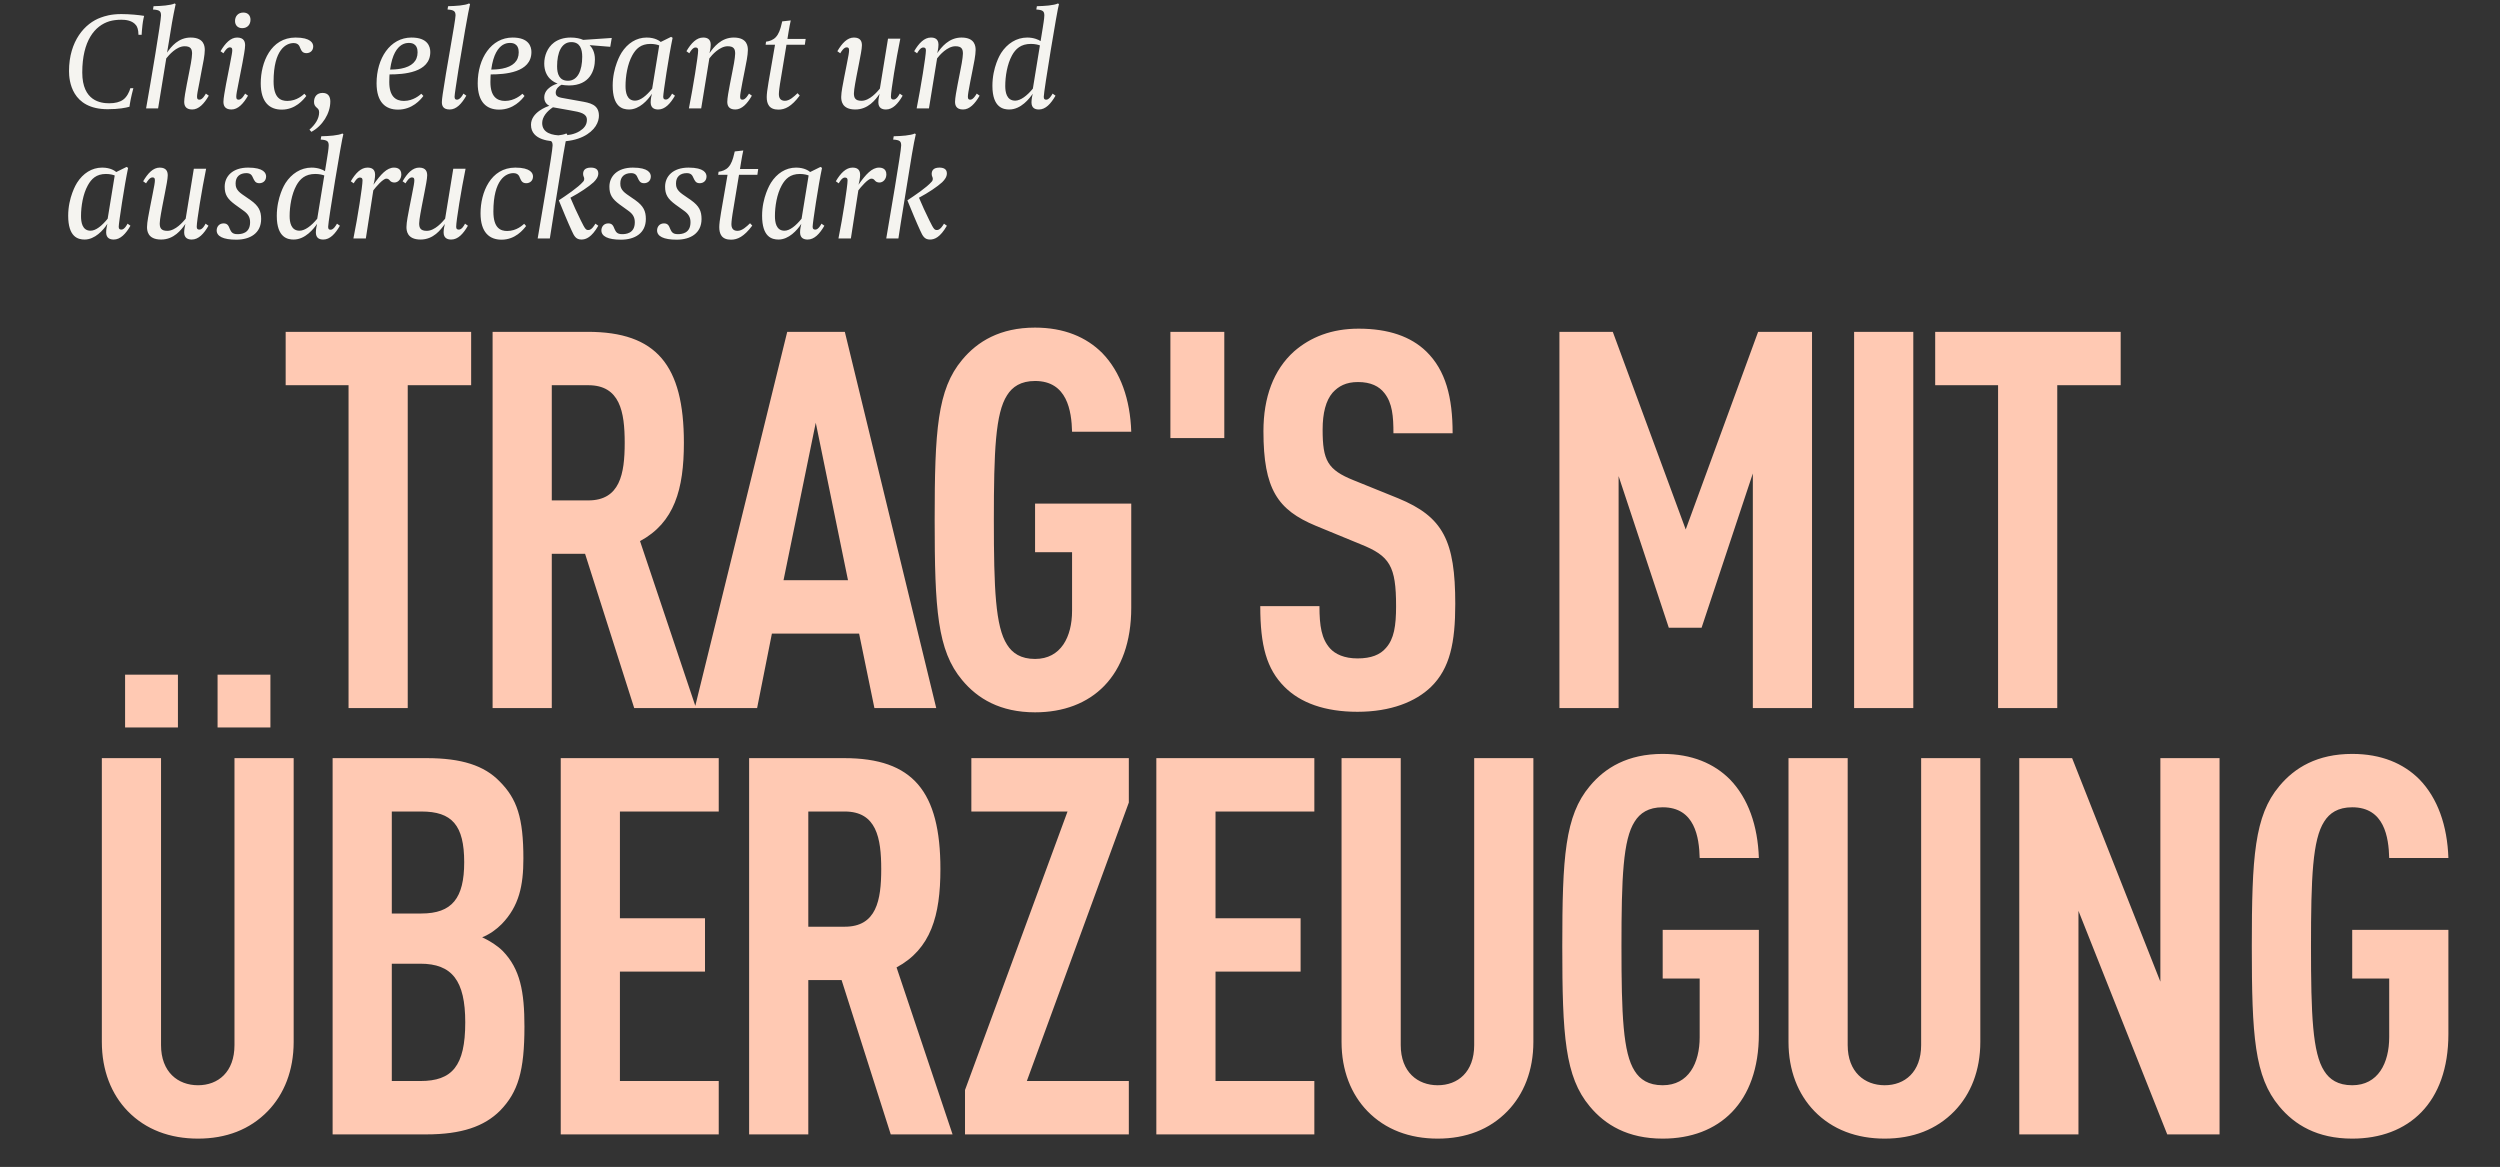 <svg width="692" height="323" viewBox="0 0 692 323" fill="none" xmlns="http://www.w3.org/2000/svg">
<rect x="0" y="0" width="692" height="323" fill="#333333" stroke="none"/>
<path d="M130.414 106.626H112.861V196H96.478V106.626H79.072V91.852H130.414V106.626ZM192.666 196H175.551L161.948 153.288H152.733V196H136.35V91.852H162.679C181.695 91.852 189.301 101.068 189.301 122.57C189.301 135.442 186.668 144.658 177.16 149.777L192.666 196ZM172.918 122.57C172.918 113.94 171.602 106.626 162.826 106.626H152.733V138.514H162.826C171.602 138.514 172.918 131.2 172.918 122.57ZM259.153 196H242.039L237.797 175.375H213.662L209.566 196H192.306L217.904 91.852H233.848L259.153 196ZM234.725 160.602L225.803 117.012L216.88 160.602H234.725ZM313.13 168.208C313.13 187.224 302.159 197.17 286.508 197.17C276.854 197.17 270.564 193.367 266.322 188.247C259.447 180.056 258.715 168.647 258.715 143.926C258.715 119.206 259.447 107.796 266.322 99.605C270.564 94.485 276.854 90.682 286.508 90.682C294.553 90.682 300.696 93.315 305.085 97.703C310.204 102.969 312.837 110.576 313.13 119.498H296.747C296.601 113.794 295.43 105.456 286.508 105.456C282.558 105.456 280.218 107.065 278.755 109.405C275.537 114.379 275.098 124.91 275.098 143.926C275.098 162.942 275.537 173.474 278.755 178.447C280.218 180.787 282.558 182.396 286.508 182.396C293.675 182.396 296.747 176.253 296.747 169.085V152.849H286.508V139.392H313.13V168.208ZM338.885 121.254H323.965V91.852H338.885V121.254ZM402.818 167.184C402.818 177.862 401.355 185.029 396.089 190.149C391.847 194.245 384.972 197.024 375.757 197.024C366.688 197.024 359.959 194.537 355.571 190.149C350.598 185.176 348.842 178.74 348.842 167.769H365.225C365.225 173.327 365.81 176.838 368.151 179.471C369.613 181.08 372.1 182.25 375.757 182.25C379.56 182.25 382.047 181.226 383.656 179.325C385.85 176.838 386.435 173.327 386.435 167.769C386.435 156.652 384.68 153.873 376.635 150.655L364.201 145.535C353.669 141.147 349.72 135.442 349.72 119.352C349.72 109.99 352.499 102.384 358.204 97.264C362.739 93.315 368.59 90.975 376.05 90.975C384.387 90.975 390.531 93.169 394.773 97.264C400.185 102.53 402.086 109.99 402.086 119.937H385.704C385.704 115.256 385.411 111.599 383.217 108.82C381.754 106.919 379.414 105.748 375.903 105.748C372.539 105.748 370.491 106.919 368.882 108.674C366.98 110.868 366.103 114.379 366.103 118.913C366.103 127.397 367.419 130.03 374.733 132.956L387.02 137.929C399.453 143.049 402.818 149.631 402.818 167.184ZM501.567 196H485.184V131.054L470.996 173.766H461.927L448.03 131.785V196H431.648V91.852H446.421L466.607 146.559L486.647 91.852H501.567V196ZM529.601 196H513.219V91.852H529.601V196ZM587.003 106.626H569.45V196H553.067V106.626H535.66V91.852H587.003V106.626Z" fill="#FFC9B3"/>
<path d="M81.287 288.402C81.287 296.301 78.653 302.883 74.119 307.564C69.146 312.684 62.563 315.17 54.811 315.17C47.058 315.17 40.33 312.684 35.356 307.564C30.822 302.883 28.189 296.301 28.189 288.402V209.852H44.572V289.28C44.572 296.74 49.252 300.396 54.811 300.396C60.369 300.396 64.904 296.74 64.904 289.28V209.852H81.287V288.402ZM74.85 201.368H60.223V186.741H74.85V201.368ZM49.252 201.368H34.625V186.741H49.252V201.368ZM145.165 284.16C145.165 296.447 143.41 302.298 138.436 307.418C134.048 311.806 127.758 314 117.958 314H92.067V209.852H118.104C127.758 209.852 134.048 211.9 138.29 216.288C143.117 221.116 144.873 226.381 144.873 237.645C144.873 245.105 143.702 250.809 138.875 255.783C137.413 257.245 135.657 258.562 133.463 259.44C135.657 260.463 137.705 261.78 139.168 263.243C143.995 268.216 145.165 274.506 145.165 284.16ZM128.782 282.99C128.782 271.434 125.125 266.753 116.349 266.753H108.45V299.226H116.349C125.125 299.226 128.782 295.131 128.782 282.99ZM128.49 238.668C128.49 228.429 125.125 224.626 116.642 224.626H108.45V252.857H116.642C125.125 252.857 128.49 248.615 128.49 238.668ZM198.947 314H155.211V209.852H198.947V224.626H171.594V254.174H195.144V268.947H171.594V299.226H198.947V314ZM263.672 314H246.558L232.954 271.288H223.739V314H207.356V209.852H233.685C252.701 209.852 260.307 219.068 260.307 240.57C260.307 253.442 257.674 262.658 248.167 267.777L263.672 314ZM243.925 240.57C243.925 231.94 242.608 224.626 233.832 224.626H223.739V256.514H233.832C242.608 256.514 243.925 249.2 243.925 240.57ZM312.46 314H267.115V301.713L295.492 224.626H268.87V209.852H312.46V222.139L284.229 299.226H312.46V314ZM363.809 314H320.073V209.852H363.809V224.626H336.456V254.174H360.006V268.947H336.456V299.226H363.809V314ZM424.438 288.402C424.438 296.301 421.805 302.883 417.27 307.564C412.297 312.684 405.715 315.17 397.962 315.17C390.21 315.17 383.481 312.684 378.508 307.564C373.973 302.883 371.34 296.301 371.34 288.402V209.852H387.723V289.28C387.723 296.74 392.404 300.396 397.962 300.396C403.521 300.396 408.055 296.74 408.055 289.28V209.852H424.438V288.402ZM486.854 286.208C486.854 305.224 475.883 315.17 460.232 315.17C450.578 315.17 444.288 311.367 440.046 306.247C433.171 298.056 432.44 286.647 432.44 261.926C432.44 237.206 433.171 225.796 440.046 217.605C444.288 212.485 450.578 208.682 460.232 208.682C468.277 208.682 474.42 211.315 478.809 215.703C483.928 220.969 486.561 228.576 486.854 237.498H470.471C470.325 231.794 469.155 223.456 460.232 223.456C456.282 223.456 453.942 225.065 452.479 227.405C449.261 232.379 448.822 242.91 448.822 261.926C448.822 280.942 449.261 291.474 452.479 296.447C453.942 298.787 456.282 300.396 460.232 300.396C467.399 300.396 470.471 294.253 470.471 287.085V270.849H460.232V257.392H486.854V286.208ZM548.154 288.402C548.154 296.301 545.521 302.883 540.987 307.564C536.014 312.684 529.431 315.17 521.679 315.17C513.926 315.17 507.197 312.684 502.224 307.564C497.69 302.883 495.057 296.301 495.057 288.402V209.852H511.439V289.28C511.439 296.74 516.12 300.396 521.679 300.396C527.237 300.396 531.772 296.74 531.772 289.28V209.852H548.154V288.402ZM614.373 314H599.892L575.318 252.126V314H558.935V209.852H573.563L597.991 271.727V209.852H614.373V314ZM677.714 286.208C677.714 305.224 666.743 315.17 651.092 315.17C641.438 315.17 635.148 311.367 630.906 306.247C624.031 298.056 623.3 286.647 623.3 261.926C623.3 237.206 624.031 225.796 630.906 217.605C635.148 212.485 641.438 208.682 651.092 208.682C659.137 208.682 665.28 211.315 669.669 215.703C674.788 220.969 677.421 228.576 677.714 237.498H661.331C661.185 231.794 660.015 223.456 651.092 223.456C647.142 223.456 644.802 225.065 643.339 227.405C640.121 232.379 639.682 242.91 639.682 261.926C639.682 280.942 640.121 291.474 643.339 296.447C644.802 298.787 647.142 300.396 651.092 300.396C658.259 300.396 661.331 294.253 661.331 287.085V270.849H651.092V257.392H677.714V286.208Z" fill="#FFC9B3"/>
<path d="M39.894 4.392C39.894 4.392 39.589 5.539 39.436 6.915C39.283 8.291 39.245 8.902 39.206 9.628H38.327C38.327 8.099 37.907 7.335 37.716 7.067C36.684 5.615 34.696 5.462 33.626 5.462C32.327 5.462 31.218 5.615 30.301 5.883C26.25 7.106 22.771 11.272 22.771 20.063C22.771 28.051 27.969 28.586 30.263 28.586C31.83 28.586 33.129 28.28 34.085 27.592C35.117 26.866 35.843 25.375 36.072 24.42H36.913C36.837 24.687 36.187 27.172 35.958 28.701L35.843 29.541C34.811 29.847 32.862 30.229 29.804 30.229C19.79 30.229 19.102 22.279 19.102 19.68C19.102 11.348 23.498 6.418 27.931 4.851C29.001 4.468 30.683 3.895 33.588 3.895C35.881 3.895 38.557 4.163 39.894 4.392ZM57.791 26.484C56.491 28.739 55.001 30.306 53.204 30.306C51.293 30.306 50.988 29.121 50.988 28.165C50.988 27.172 51.37 25.108 51.714 23.311L52.44 19.604C52.555 19.145 53.166 15.973 53.166 14.864C53.166 13.642 52.861 12.801 51.102 12.801C48.847 12.801 46.745 15.247 46.019 16.164L43.764 30H40.439C41.776 22.471 44.566 5.883 44.566 4.277C44.566 3.092 44.184 2.748 42.35 2.634L42.503 1.717C43.305 1.717 45.14 1.602 45.751 1.525C46.898 1.373 47.739 1.258 48.35 0.952L48.618 1.143C47.815 4.851 47.357 7.679 46.783 11.348L46.248 14.559C47.395 12.877 49.382 10.393 52.784 10.393C56.606 10.393 56.682 12.954 56.682 13.871C56.682 15.209 56.224 17.54 55.842 19.375L55.23 22.662C54.695 25.261 54.542 26.216 54.542 26.751C54.542 27.363 54.695 27.592 55.23 27.592C56.033 27.592 56.797 26.254 56.988 25.91L57.791 26.484ZM69.337 5.462C69.337 6.762 68.534 7.794 67.044 7.794C65.744 7.794 65.056 6.915 65.056 5.806C65.056 4.507 65.897 3.475 67.35 3.475C68.687 3.475 69.337 4.354 69.337 5.462ZM68.649 26.484C67.35 28.739 65.859 30.306 64.062 30.306C62.151 30.306 61.846 29.121 61.846 28.165C61.846 27.172 62.266 24.993 62.572 23.273L63.604 17.999C64.101 15.4 64.292 14.444 64.292 13.947C64.292 13.336 64.139 13.106 63.604 13.106C62.839 13.106 62.113 14.291 61.846 14.75L61.043 14.177C62.343 11.96 63.833 10.393 65.629 10.393C67.541 10.393 67.846 11.578 67.846 12.533C67.846 13.527 67.426 15.705 67.12 17.387L66.088 22.662C65.553 25.261 65.4 26.216 65.4 26.751C65.4 27.363 65.553 27.592 66.088 27.592C66.929 27.592 67.694 26.178 67.846 25.91L68.649 26.484ZM86.697 12.839C86.697 14.062 85.818 14.712 84.824 14.712C83.678 14.712 83.41 13.985 83.066 13.221C82.913 12.839 82.646 11.921 81.27 11.921C79.206 11.921 75.728 13.68 75.728 22.547C75.728 27.21 77.753 27.936 79.55 27.936C82.225 27.936 83.869 26.254 84.251 25.949L84.786 26.56C83.983 27.592 81.805 30.344 77.983 30.344C74.696 30.344 72.173 28.395 72.173 23.044C72.173 17.272 74.963 10.393 81.805 10.393C86.085 10.393 86.697 11.998 86.697 12.839ZM91.431 28.089C91.431 31.414 89.252 34.854 86.195 36.498L85.659 35.886C87.226 34.51 88.335 32.867 88.335 31.108C88.335 30.42 88.067 30.115 87.723 29.847C87.188 29.389 86.921 28.968 86.921 28.204C86.921 26.828 87.685 25.719 89.29 25.719C90.896 25.719 91.431 26.789 91.431 28.089ZM119.103 14.406C119.103 20.139 111.688 20.598 107.828 20.598C107.828 20.598 107.752 21.439 107.752 22.7C107.752 26.637 109.472 27.936 111.803 27.936C114.44 27.936 116.275 26.254 116.619 25.949L117.192 26.56C116.428 27.592 114.135 30.344 110.16 30.344C106.796 30.344 104.235 28.395 104.235 23.044C104.235 16.202 107.943 10.393 113.905 10.393C118.415 10.393 119.103 12.915 119.103 14.406ZM115.587 14.482C115.587 13.718 115.472 11.883 113.179 11.883C112.644 11.883 111.956 11.96 111.192 12.418C109.93 13.221 108.554 14.979 107.981 19.26C108.669 19.26 109.816 19.222 111.039 18.992C113.982 18.419 115.587 16.928 115.587 14.482ZM130.107 1.143C129.648 2.94 128.043 12.189 126.896 19.298C126.285 23.273 125.826 26.216 125.826 26.751C125.826 27.363 126.017 27.592 126.514 27.592C127.317 27.592 128.119 26.293 128.272 25.91L129.075 26.484C127.775 28.739 126.323 30.306 124.488 30.306C122.615 30.306 122.31 29.236 122.31 28.28C122.31 27.898 122.386 27.095 122.539 26.063C123.38 20.101 126.093 5.653 126.093 4.277C126.093 3.131 125.673 2.748 123.877 2.634L124.03 1.717C124.794 1.717 126.667 1.602 127.317 1.525C128.425 1.373 129.228 1.258 129.839 0.952L130.107 1.143ZM147.097 14.406C147.097 20.139 139.682 20.598 135.822 20.598C135.822 20.598 135.745 21.439 135.745 22.7C135.745 26.637 137.465 27.936 139.797 27.936C142.434 27.936 144.269 26.254 144.613 25.949L145.186 26.56C144.422 27.592 142.128 30.344 138.153 30.344C134.79 30.344 132.229 28.395 132.229 23.044C132.229 16.202 135.937 10.393 141.899 10.393C146.409 10.393 147.097 12.915 147.097 14.406ZM143.581 14.482C143.581 13.718 143.466 11.883 141.173 11.883C140.638 11.883 139.95 11.96 139.185 12.418C137.924 13.221 136.548 14.979 135.975 19.26C136.663 19.26 137.809 19.222 139.032 18.992C141.975 18.419 143.581 16.928 143.581 14.482ZM169.337 10.507L168.917 12.954L163.222 12.495C163.91 13.221 164.674 14.406 164.674 16.432C164.674 19.451 163.299 23.655 157.489 23.655C156.725 23.655 155.845 23.541 155.425 23.464C154.89 23.732 153.82 24.458 153.82 25.643C153.82 26.828 154.813 26.98 156.381 27.248L160.661 28.012C163.26 28.471 165.783 28.892 165.783 32.026C165.783 32.752 165.592 33.822 164.866 34.931C163.49 36.994 160.356 39.173 154.622 39.173C152.635 39.173 146.978 38.944 146.978 34.548C146.978 31.032 151.488 29.465 152.062 29.274C151.718 29.121 150.647 28.509 150.647 26.98C150.647 24.305 153.82 23.273 154.355 23.12C153.399 22.814 150.647 21.515 150.647 17.578C150.647 15.476 151.488 13.183 153.361 11.769C154.508 10.928 156.037 10.393 157.986 10.393C159.4 10.393 160.623 10.66 161.426 11.042L169.337 10.507ZM161.158 15.705C161.158 13.565 160.547 11.654 158.139 11.654C155.425 11.654 154.202 14.521 154.202 18.343C154.202 20.483 154.813 22.356 157.221 22.356C159.897 22.356 161.158 19.527 161.158 15.705ZM162.458 33.172C162.458 31.414 160.661 31.032 157.986 30.573L153.055 29.694C151.412 30.764 150.074 32.37 150.074 34.051C150.074 36.842 152.864 37.491 155.463 37.491C157.26 37.491 159.018 37.185 160.432 36.306C161.502 35.618 162.458 34.739 162.458 33.172ZM186.829 26.484C185.53 28.739 184.039 30.306 182.204 30.306C181.211 30.306 180.102 29.962 180.102 28.318C180.102 27.439 180.332 26.369 180.446 25.949C179.3 27.745 176.968 30.306 174.14 30.306C172.305 30.306 169.592 29.618 169.592 23.694C169.592 18.648 171.808 14.941 172.038 14.597C173.681 11.998 176.127 10.393 178.994 10.393C181.364 10.393 182.587 11.348 182.892 11.616L185.759 10.202L186.179 10.469C185.147 15.323 183.58 25.758 183.58 26.751C183.58 27.363 183.81 27.554 184.345 27.554C185.186 27.554 185.912 26.14 186.027 25.91L186.829 26.484ZM182.472 12.571C182.128 12.418 181.172 12.151 180.064 12.151C177.35 12.151 176.013 13.527 175.019 15.323C173.681 17.731 173.146 21.133 173.146 23.808C173.146 25.452 173.452 27.86 175.783 27.86C177.236 27.86 178.917 26.522 180.523 24.534L182.472 12.571ZM208.118 26.484C206.818 28.739 205.328 30.306 203.531 30.306C201.62 30.306 201.315 29.121 201.315 28.165C201.315 27.172 201.697 25.108 202.041 23.311L202.767 19.604C202.882 19.145 203.493 15.973 203.493 14.864C203.493 13.642 203.187 12.801 201.429 12.801C199.174 12.801 197.034 15.247 196.346 16.164L194.091 30H190.689C191.836 24.19 193.25 15.476 193.25 13.947C193.25 13.336 193.021 13.145 192.486 13.145C191.721 13.145 190.995 14.406 190.804 14.75L190.001 14.177C191.301 11.96 192.791 10.393 194.626 10.393C195.658 10.393 196.728 10.737 196.728 12.38C196.728 13.412 196.384 14.712 196.384 14.712C197.531 13.068 199.595 10.393 203.111 10.393C206.933 10.393 207.01 12.954 207.01 13.871C207.01 15.209 206.551 17.54 206.169 19.375L205.519 22.662C205.022 25.261 204.869 26.216 204.869 26.751C204.869 27.363 205.022 27.592 205.557 27.592C206.36 27.592 207.162 26.178 207.315 25.91L208.118 26.484ZM223.009 10.775L222.779 12.38H217.696L215.899 23.235C215.823 23.694 215.594 25.337 215.594 26.025C215.594 26.98 215.899 27.898 217.275 27.898C218.575 27.898 219.798 26.713 220.754 25.796L221.365 26.445C219.072 29.541 217.237 30.344 215.479 30.344C212.88 30.344 212.23 28.739 212.23 26.866C212.23 26.14 212.383 24.687 212.727 22.776L214.524 12.38H211.924L212.039 11.539C212.995 11.425 214.027 11.042 214.715 10.316C215.594 9.399 216.014 8.061 216.358 6.571L216.511 5.921L218.881 5.653C218.537 7.067 217.963 10.775 217.963 10.775H223.009ZM249.855 26.484C248.555 28.739 247.103 30.306 245.23 30.306C244.236 30.306 243.128 29.962 243.128 28.318C243.128 27.592 243.319 26.522 243.472 25.987C242.325 27.63 240.299 30.306 236.745 30.306C232.923 30.306 232.846 27.707 232.846 26.828C232.846 25.49 233.343 23.159 233.687 21.324L234.337 18.037C234.872 15.438 235.025 14.444 235.025 13.947C235.025 13.336 234.872 13.106 234.337 13.106C233.572 13.106 232.884 14.253 232.579 14.75L231.776 14.177C233.076 11.96 234.528 10.393 236.363 10.393C238.274 10.393 238.579 11.578 238.579 12.533C238.579 13.527 238.159 15.553 237.815 17.349L237.089 21.056C237.012 21.553 236.363 24.687 236.363 25.834C236.363 27.057 236.707 27.898 238.465 27.898C240.72 27.898 242.822 25.413 243.548 24.534L245.803 10.698H249.205C248.02 16.47 246.606 25.184 246.606 26.751C246.606 27.363 246.835 27.554 247.37 27.554C248.173 27.554 248.861 26.331 249.052 25.91L249.855 26.484ZM271.16 26.484C269.86 28.739 268.37 30.306 266.573 30.306C264.662 30.306 264.357 29.121 264.357 28.165C264.357 27.172 264.739 25.108 265.083 23.311L265.809 19.604C265.924 19.145 266.535 15.973 266.535 14.864C266.535 13.642 266.23 12.801 264.471 12.801C262.216 12.801 260.076 15.247 259.388 16.164L257.133 30H253.731C254.878 24.19 256.292 15.476 256.292 13.947C256.292 13.336 256.063 13.145 255.528 13.145C254.763 13.145 254.037 14.406 253.846 14.75L253.043 14.177C254.343 11.96 255.833 10.393 257.668 10.393C258.7 10.393 259.77 10.737 259.77 12.38C259.77 13.412 259.426 14.712 259.426 14.712C260.573 13.068 262.637 10.393 266.153 10.393C269.975 10.393 270.052 12.954 270.052 13.871C270.052 15.209 269.593 17.54 269.211 19.375L268.561 22.662C268.064 25.261 267.911 26.216 267.911 26.751C267.911 27.363 268.064 27.592 268.599 27.592C269.402 27.592 270.204 26.178 270.357 25.91L271.16 26.484ZM293.121 1.143C292.663 2.481 288.917 25.261 288.917 26.751C288.917 27.363 289.07 27.592 289.605 27.592C290.408 27.592 291.096 26.369 291.363 25.91L292.166 26.484C290.866 28.739 289.414 30.306 287.579 30.306C286.548 30.306 285.516 29.962 285.516 28.318C285.516 27.401 285.783 26.254 285.86 25.949C284.942 27.286 282.611 30.306 279.362 30.306C277.871 30.306 274.699 29.924 274.699 23.77C274.699 18.572 276.878 15.017 277.107 14.673C278.789 12.074 281.349 10.393 284.331 10.393C286.165 10.393 287.503 11.004 288.038 11.386L288.65 7.603C288.726 7.106 289.07 5.08 289.07 4.277C289.07 3.092 288.65 2.748 286.853 2.634L287.006 1.717C287.809 1.717 289.682 1.602 290.293 1.525C291.402 1.373 292.242 1.258 292.854 0.952L293.121 1.143ZM287.847 12.571C287.503 12.418 286.509 12.151 285.363 12.151C282.573 12.151 281.12 13.527 280.126 15.323C278.789 17.769 278.254 21.133 278.254 23.808C278.254 25.452 278.598 27.86 281.005 27.86C282.458 27.86 284.292 26.522 285.898 24.534L287.847 12.571ZM36.11 62.484C34.811 64.739 33.32 66.306 31.486 66.306C30.492 66.306 29.384 65.962 29.384 64.318C29.384 63.439 29.613 62.369 29.728 61.949C28.581 63.745 26.25 66.306 23.421 66.306C21.587 66.306 18.873 65.618 18.873 59.694C18.873 54.648 21.09 50.941 21.319 50.597C22.962 47.998 25.409 46.393 28.275 46.393C30.645 46.393 31.868 47.348 32.174 47.616L35.04 46.202L35.461 46.469C34.429 51.323 32.862 61.758 32.862 62.751C32.862 63.363 33.091 63.554 33.626 63.554C34.467 63.554 35.193 62.14 35.308 61.91L36.11 62.484ZM31.753 48.571C31.409 48.418 30.454 48.151 29.345 48.151C26.632 48.151 25.294 49.527 24.3 51.323C22.962 53.731 22.427 57.133 22.427 59.808C22.427 61.452 22.733 63.86 25.065 63.86C26.517 63.86 28.199 62.522 29.804 60.534L31.753 48.571ZM57.705 62.484C56.405 64.739 54.953 66.306 53.08 66.306C52.087 66.306 50.978 65.962 50.978 64.318C50.978 63.592 51.169 62.522 51.322 61.987C50.175 63.63 48.15 66.306 44.595 66.306C40.773 66.306 40.697 63.707 40.697 62.828C40.697 61.49 41.194 59.158 41.538 57.324L42.187 54.037C42.722 51.438 42.875 50.444 42.875 49.947C42.875 49.336 42.722 49.106 42.187 49.106C41.423 49.106 40.735 50.253 40.429 50.75L39.627 50.176C40.926 47.96 42.378 46.393 44.213 46.393C46.124 46.393 46.43 47.578 46.43 48.533C46.43 49.527 46.009 51.553 45.665 53.349L44.939 57.056C44.863 57.553 44.213 60.687 44.213 61.834C44.213 63.057 44.557 63.898 46.315 63.898C48.57 63.898 50.672 61.413 51.398 60.534L53.654 46.698H57.055C55.87 52.47 54.456 61.184 54.456 62.751C54.456 63.363 54.685 63.554 55.221 63.554C56.023 63.554 56.711 62.331 56.902 61.91L57.705 62.484ZM73.659 48.839C73.659 50.062 72.78 50.712 71.787 50.712C70.678 50.712 70.411 50.024 70.028 49.221C69.761 48.609 69.455 47.922 68.194 47.922C66.397 47.922 65.213 48.915 65.213 50.75C65.213 51.591 65.327 52.584 67.009 53.769L69.379 55.413C71.634 57.018 72.284 58.432 72.284 60.611C72.284 64.586 69.188 66.344 65.404 66.344C61.735 66.344 59.976 65.388 59.976 63.783C59.976 62.751 60.664 61.834 61.888 61.834C63.072 61.834 63.302 62.637 63.607 63.363C63.951 64.051 64.181 64.815 65.71 64.815C66.703 64.815 69.226 64.662 69.226 61.528C69.226 60.19 68.729 59.235 67.353 58.279L65.022 56.598C62.919 55.031 62.193 53.846 62.193 51.667C62.193 48.839 64.334 46.393 68.691 46.393C73.048 46.393 73.659 47.96 73.659 48.839ZM95.037 37.143C94.579 38.481 90.833 61.261 90.833 62.751C90.833 63.363 90.986 63.592 91.521 63.592C92.323 63.592 93.011 62.369 93.279 61.91L94.082 62.484C92.782 64.739 91.33 66.306 89.495 66.306C88.463 66.306 87.431 65.962 87.431 64.318C87.431 63.401 87.699 62.254 87.775 61.949C86.858 63.286 84.526 66.306 81.278 66.306C79.787 66.306 76.615 65.924 76.615 59.77C76.615 54.572 78.793 51.017 79.023 50.673C80.704 48.074 83.265 46.393 86.246 46.393C88.081 46.393 89.419 47.004 89.954 47.386L90.565 43.603C90.642 43.106 90.986 41.08 90.986 40.277C90.986 39.093 90.565 38.748 88.769 38.634L88.922 37.717C89.725 37.717 91.597 37.602 92.209 37.525C93.317 37.373 94.158 37.258 94.77 36.952L95.037 37.143ZM89.763 48.571C89.419 48.418 88.425 48.151 87.278 48.151C84.488 48.151 83.036 49.527 82.042 51.323C80.704 53.769 80.169 57.133 80.169 59.808C80.169 61.452 80.513 63.86 82.921 63.86C84.374 63.86 86.208 62.522 87.814 60.534L89.763 48.571ZM111.088 48.266C111.088 49.565 110.209 50.52 109.177 50.52C108.833 50.52 108.298 50.406 108.03 50.1C107.61 49.603 107.419 49.45 106.922 49.45C106.005 49.45 103.979 51.82 103.329 52.699L101.265 66H97.825C99.01 60.19 100.348 51.476 100.348 49.947C100.348 49.336 100.119 49.145 99.583 49.145C98.781 49.145 98.093 50.444 97.902 50.75L97.099 50.176C98.399 47.96 99.889 46.393 101.724 46.393C102.756 46.393 103.826 46.737 103.826 48.38C103.826 49.221 103.597 50.406 103.367 51.132C105.393 48.266 107.075 46.393 109.062 46.393C109.521 46.393 111.088 46.469 111.088 48.266ZM129.518 62.484C128.219 64.739 126.767 66.306 124.894 66.306C123.9 66.306 122.792 65.962 122.792 64.318C122.792 63.592 122.983 62.522 123.136 61.987C121.989 63.63 119.963 66.306 116.409 66.306C112.587 66.306 112.51 63.707 112.51 62.828C112.51 61.49 113.007 59.158 113.351 57.324L114.001 54.037C114.536 51.438 114.689 50.444 114.689 49.947C114.689 49.336 114.536 49.106 114.001 49.106C113.236 49.106 112.548 50.253 112.243 50.75L111.44 50.176C112.739 47.96 114.192 46.393 116.026 46.393C117.938 46.393 118.243 47.578 118.243 48.533C118.243 49.527 117.823 51.553 117.479 53.349L116.753 57.056C116.676 57.553 116.026 60.687 116.026 61.834C116.026 63.057 116.37 63.898 118.129 63.898C120.384 63.898 122.486 61.413 123.212 60.534L125.467 46.698H128.869C127.684 52.47 126.27 61.184 126.27 62.751C126.27 63.363 126.499 63.554 127.034 63.554C127.837 63.554 128.525 62.331 128.716 61.91L129.518 62.484ZM147.537 48.839C147.537 50.062 146.658 50.712 145.664 50.712C144.517 50.712 144.25 49.985 143.906 49.221C143.753 48.839 143.485 47.922 142.11 47.922C140.046 47.922 136.568 49.68 136.568 58.547C136.568 63.21 138.593 63.936 140.39 63.936C143.065 63.936 144.709 62.254 145.091 61.949L145.626 62.56C144.823 63.592 142.645 66.344 138.823 66.344C135.536 66.344 133.013 64.395 133.013 59.044C133.013 53.272 135.803 46.393 142.645 46.393C146.925 46.393 147.537 47.998 147.537 48.839ZM163.546 46.393C164.616 46.393 165.61 46.737 165.61 47.998C165.61 48.953 165.036 49.718 164.31 50.444C162.972 51.667 160.488 53.349 157.889 54.725C158.577 56.407 159.838 59.158 160.794 61.069C162.017 63.554 162.208 63.669 162.896 63.669C163.775 63.669 164.54 62.369 164.807 61.91L165.61 62.484C163.737 65.733 162.17 66.306 160.947 66.306C159.418 66.306 158.921 65.35 158.233 63.821C157.354 61.949 155.634 57.821 154.679 55.451C156.59 54.19 160.068 51.858 161.367 50.329C161.597 50.1 161.711 49.871 161.711 49.45C161.711 49.03 161.405 48.801 161.405 48.151C161.405 47.272 161.826 46.393 163.546 46.393ZM157.01 37.143C156.475 39.245 155.367 46.011 154.87 49.259C153.914 55.336 153.035 60.305 152.194 66H148.831C149.71 60.84 152.959 41.883 152.959 40.277C152.959 39.093 152.576 38.748 150.742 38.634L150.895 37.717C151.697 37.717 153.532 37.602 154.143 37.525C155.252 37.373 156.131 37.258 156.742 36.952L157.01 37.143ZM180.148 48.839C180.148 50.062 179.269 50.712 178.275 50.712C177.167 50.712 176.899 50.024 176.517 49.221C176.249 48.609 175.944 47.922 174.682 47.922C172.886 47.922 171.701 48.915 171.701 50.75C171.701 51.591 171.816 52.584 173.498 53.769L175.867 55.413C178.122 57.018 178.772 58.432 178.772 60.611C178.772 64.586 175.676 66.344 171.892 66.344C168.223 66.344 166.465 65.388 166.465 63.783C166.465 62.751 167.153 61.834 168.376 61.834C169.561 61.834 169.79 62.637 170.096 63.363C170.44 64.051 170.669 64.815 172.198 64.815C173.192 64.815 175.714 64.662 175.714 61.528C175.714 60.19 175.217 59.235 173.842 58.279L171.51 56.598C169.408 55.031 168.682 53.846 168.682 51.667C168.682 48.839 170.822 46.393 175.179 46.393C179.536 46.393 180.148 47.96 180.148 48.839ZM195.563 48.839C195.563 50.062 194.684 50.712 193.69 50.712C192.582 50.712 192.314 50.024 191.932 49.221C191.665 48.609 191.359 47.922 190.098 47.922C188.301 47.922 187.116 48.915 187.116 50.75C187.116 51.591 187.231 52.584 188.913 53.769L191.283 55.413C193.538 57.018 194.187 58.432 194.187 60.611C194.187 64.586 191.091 66.344 187.308 66.344C183.638 66.344 181.88 65.388 181.88 63.783C181.88 62.751 182.568 61.834 183.791 61.834C184.976 61.834 185.205 62.637 185.511 63.363C185.855 64.051 186.084 64.815 187.613 64.815C188.607 64.815 191.13 64.662 191.13 61.528C191.13 60.19 190.633 59.235 189.257 58.279L186.925 56.598C184.823 55.031 184.097 53.846 184.097 51.667C184.097 48.839 186.237 46.393 190.595 46.393C194.952 46.393 195.563 47.96 195.563 48.839ZM209.87 46.775L209.641 48.38H204.557L202.761 59.235C202.685 59.694 202.455 61.337 202.455 62.025C202.455 62.98 202.761 63.898 204.137 63.898C205.436 63.898 206.66 62.713 207.615 61.796L208.227 62.446C205.933 65.541 204.099 66.344 202.341 66.344C199.742 66.344 199.092 64.739 199.092 62.866C199.092 62.14 199.245 60.687 199.589 58.776L201.385 48.38H198.786L198.901 47.539C199.856 47.425 200.888 47.042 201.576 46.316C202.455 45.399 202.876 44.061 203.22 42.571L203.373 41.921L205.742 41.653C205.398 43.068 204.825 46.775 204.825 46.775H209.87ZM228.185 62.484C226.886 64.739 225.395 66.306 223.561 66.306C222.567 66.306 221.459 65.962 221.459 64.318C221.459 63.439 221.688 62.369 221.802 61.949C220.656 63.745 218.324 66.306 215.496 66.306C213.661 66.306 210.948 65.618 210.948 59.694C210.948 54.648 213.165 50.941 213.394 50.597C215.037 47.998 217.484 46.393 220.35 46.393C222.72 46.393 223.943 47.348 224.249 47.616L227.115 46.202L227.536 46.469C226.504 51.323 224.937 61.758 224.937 62.751C224.937 63.363 225.166 63.554 225.701 63.554C226.542 63.554 227.268 62.14 227.383 61.91L228.185 62.484ZM223.828 48.571C223.484 48.418 222.529 48.151 221.42 48.151C218.707 48.151 217.369 49.527 216.375 51.323C215.037 53.731 214.502 57.133 214.502 59.808C214.502 61.452 214.808 63.86 217.14 63.86C218.592 63.86 220.274 62.522 221.879 60.534L223.828 48.571ZM245.346 48.266C245.346 49.565 244.467 50.52 243.435 50.52C243.091 50.52 242.556 50.406 242.289 50.1C241.868 49.603 241.677 49.45 241.18 49.45C240.263 49.45 238.237 51.82 237.587 52.699L235.523 66H232.084C233.268 60.19 234.606 51.476 234.606 49.947C234.606 49.336 234.377 49.145 233.842 49.145C233.039 49.145 232.351 50.444 232.16 50.75L231.357 50.176C232.657 47.96 234.148 46.393 235.982 46.393C237.014 46.393 238.084 46.737 238.084 48.38C238.084 49.221 237.855 50.406 237.626 51.132C239.651 48.266 241.333 46.393 243.321 46.393C243.779 46.393 245.346 46.469 245.346 48.266ZM260.031 46.393C261.101 46.393 262.095 46.737 262.095 47.998C262.095 48.953 261.522 49.718 260.796 50.444C259.458 51.667 256.973 53.349 254.374 54.725C255.062 56.407 256.324 59.158 257.279 61.069C258.502 63.554 258.693 63.669 259.381 63.669C260.26 63.669 261.025 62.369 261.292 61.91L262.095 62.484C260.222 65.733 258.655 66.306 257.432 66.306C255.903 66.306 255.406 65.35 254.718 63.821C253.839 61.949 252.119 57.821 251.164 55.451C253.075 54.19 256.553 51.858 257.853 50.329C258.082 50.1 258.197 49.871 258.197 49.45C258.197 49.03 257.891 48.801 257.891 48.151C257.891 47.272 258.311 46.393 260.031 46.393ZM253.495 37.143C252.96 39.245 251.852 46.011 251.355 49.259C250.399 55.336 249.52 60.305 248.68 66H245.316C246.195 60.84 249.444 41.883 249.444 40.277C249.444 39.093 249.062 38.748 247.227 38.634L247.38 37.717C248.183 37.717 250.017 37.602 250.629 37.525C251.737 37.373 252.616 37.258 253.228 36.952L253.495 37.143Z" fill="#F5F4F0"/>
</svg>
